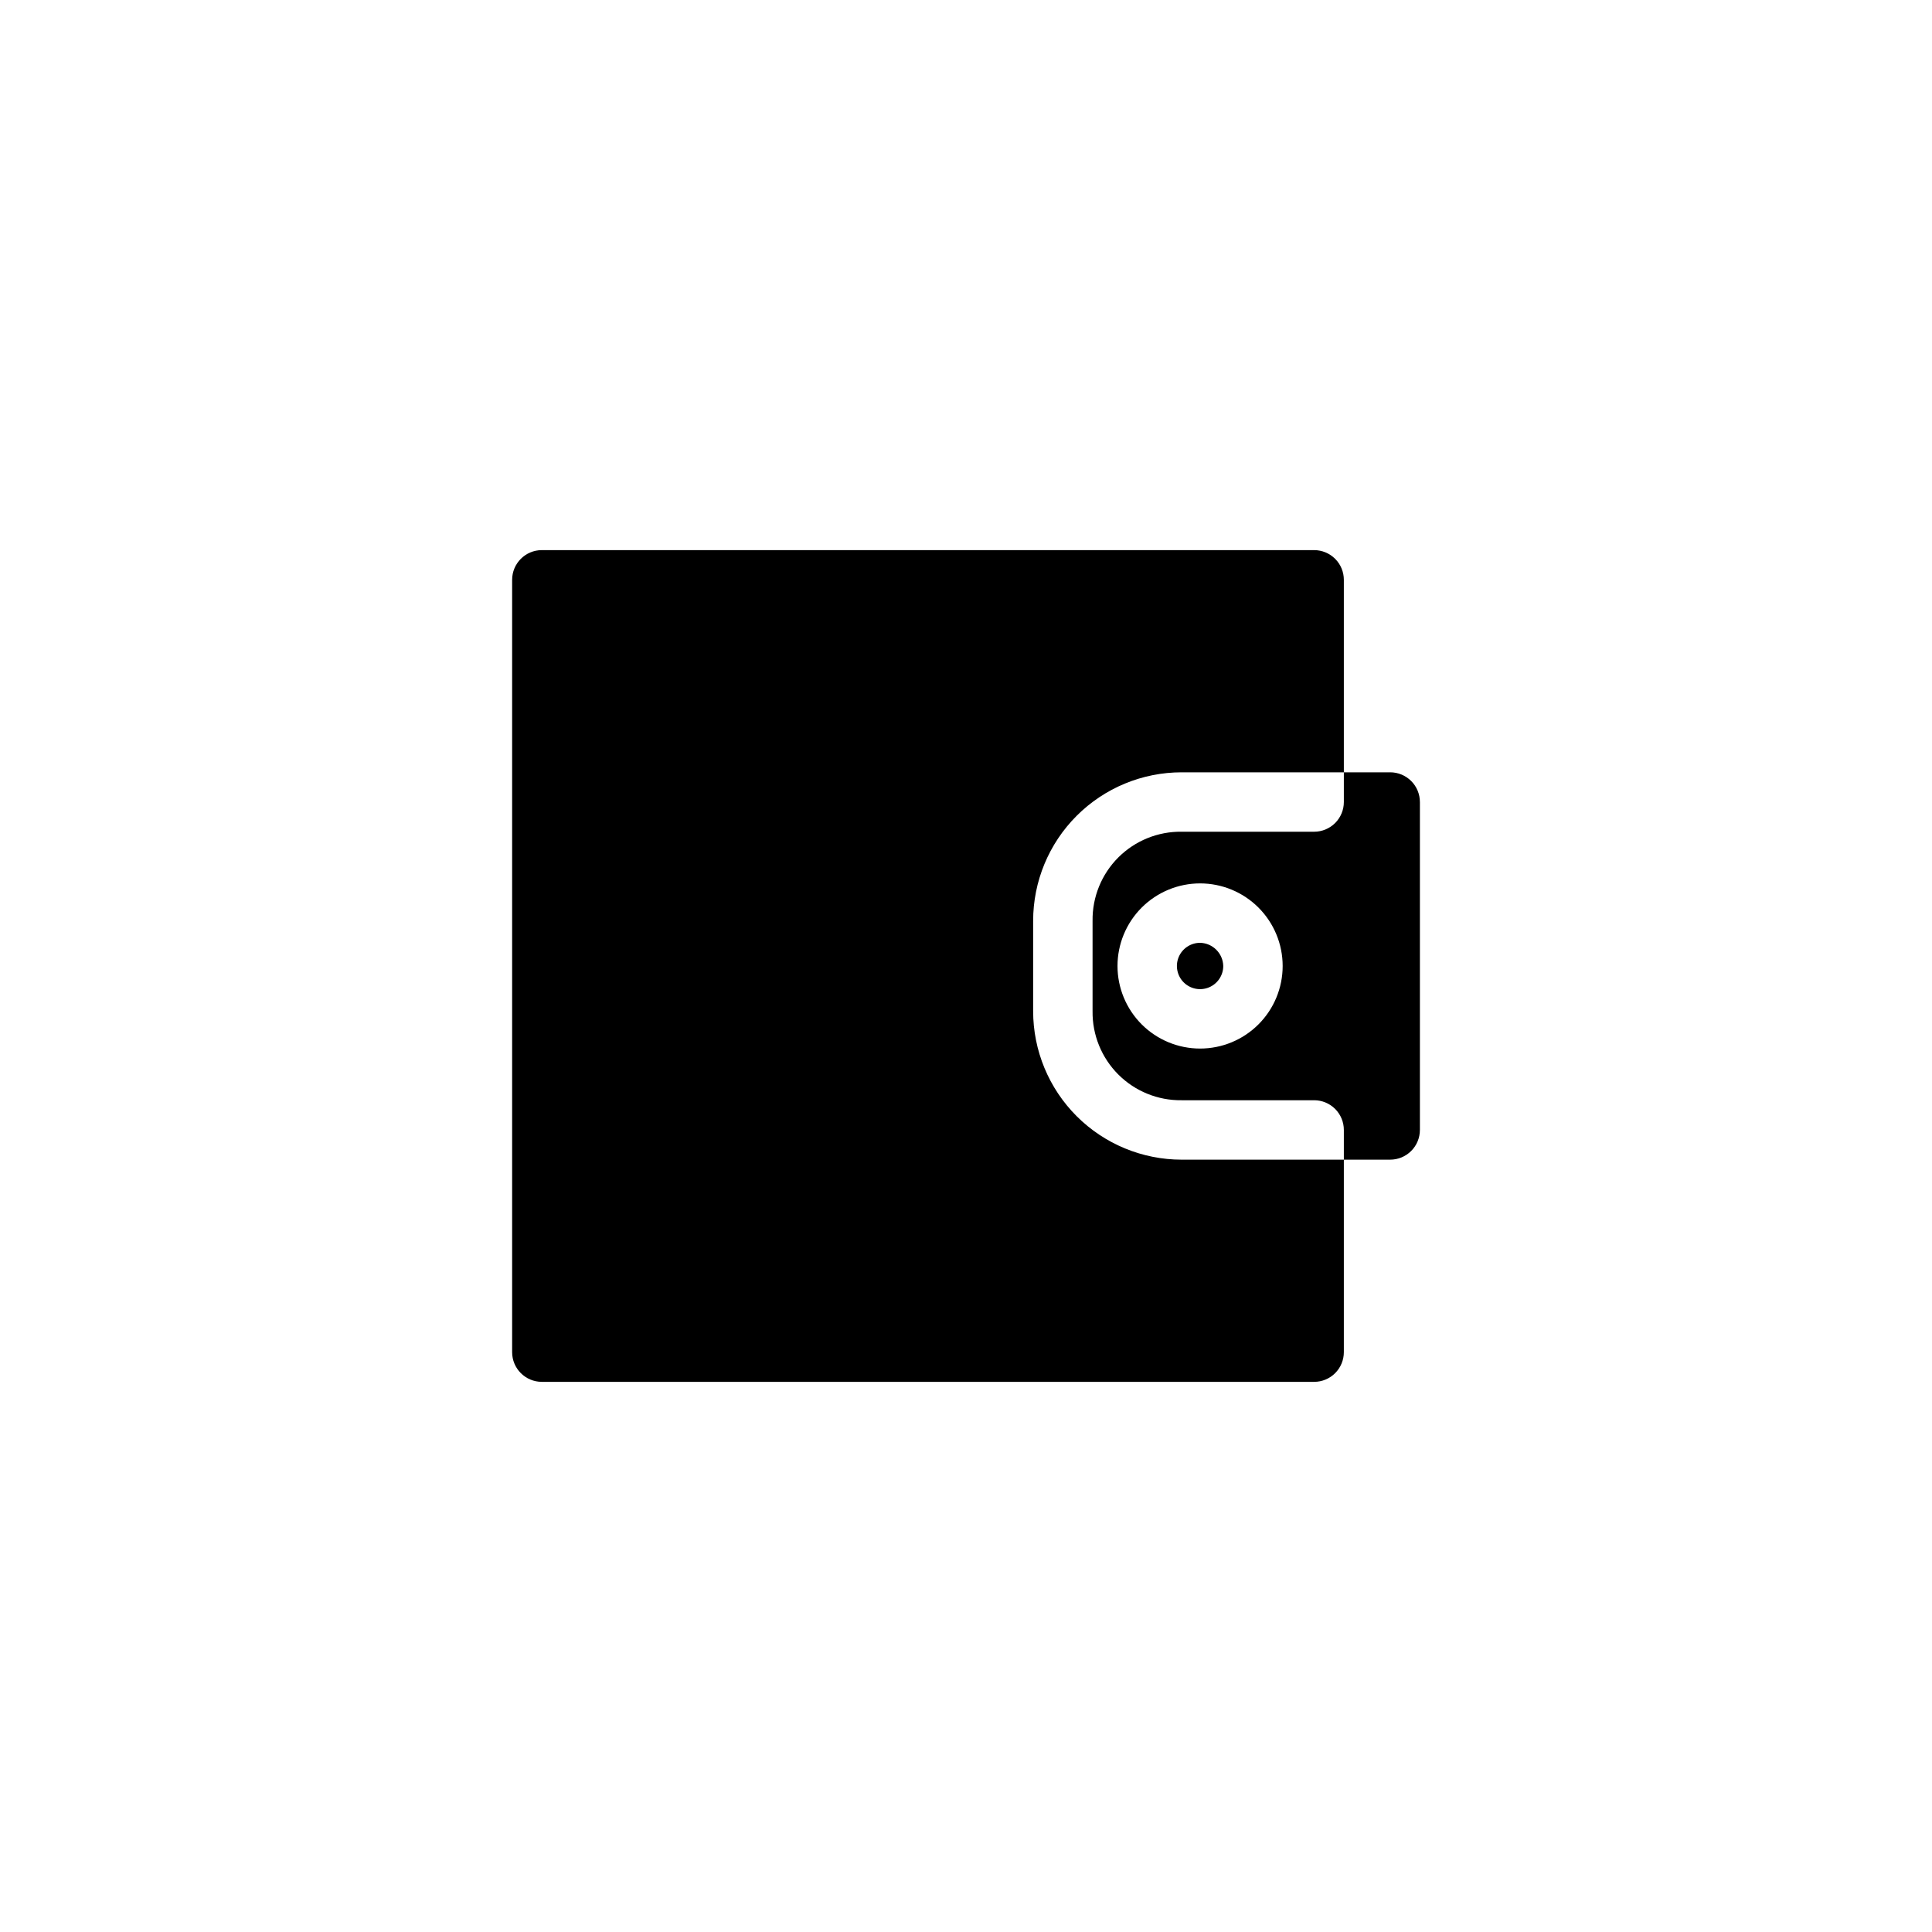 <?xml version="1.0" encoding="UTF-8"?>
<!-- The Best Svg Icon site in the world: iconSvg.co, Visit us! https://iconsvg.co -->
<svg fill="#000000" width="800px" height="800px" version="1.1" viewBox="144 144 512 512" xmlns="http://www.w3.org/2000/svg">
 <path d="m484.39 451.32h15.742v51.012c0 2.086-0.828 4.09-2.305 5.566-1.477 1.477-3.477 2.305-5.566 2.305h-204.67c-4.348 0-7.871-3.523-7.871-7.871v-204.67c0-4.348 3.523-7.875 7.871-7.875h204.67c2.09 0 4.09 0.832 5.566 2.309 1.477 1.473 2.305 3.477 2.305 5.566v51.012l-42.98-0.004c-10.438 0-20.449 4.148-27.832 11.531-7.379 7.379-11.527 17.391-11.527 27.828v23.934c0 10.438 4.148 20.449 11.527 27.832 7.383 7.379 17.395 11.527 27.832 11.527zm-22.355-57.465c-2.484 0-4.723 1.496-5.676 3.789-0.949 2.293-0.422 4.938 1.332 6.691 1.758 1.758 4.398 2.281 6.691 1.332 2.297-0.949 3.793-3.191 3.793-5.672-0.086-3.359-2.785-6.059-6.141-6.141zm58.254-37.312v86.906h-0.004c0 2.086-0.828 4.09-2.305 5.566-1.477 1.477-3.477 2.305-5.566 2.305h-12.281v-7.871c0-2.09-0.828-4.09-2.305-5.566-1.477-1.477-3.477-2.309-5.566-2.309h-35.109c-6.289 0.086-12.344-2.375-16.793-6.82-4.445-4.449-6.906-10.504-6.82-16.793v-23.934c-0.086-6.289 2.375-12.344 6.82-16.793 4.449-4.445 10.504-6.906 16.793-6.82h35.109c2.09 0 4.09-0.832 5.566-2.309 1.477-1.473 2.305-3.477 2.305-5.562v-7.871h12.281v-0.004c2.09 0 4.09 0.832 5.566 2.309 1.477 1.473 2.305 3.477 2.305 5.566zm-36.371 43.453c0-5.805-2.305-11.371-6.41-15.477-4.102-4.102-9.668-6.41-15.473-6.41s-11.371 2.309-15.477 6.41c-4.102 4.106-6.41 9.672-6.41 15.477 0 5.801 2.309 11.367 6.41 15.473 4.106 4.106 9.672 6.41 15.477 6.41s11.371-2.305 15.473-6.41c4.106-4.106 6.41-9.672 6.41-15.473z"/>
</svg>